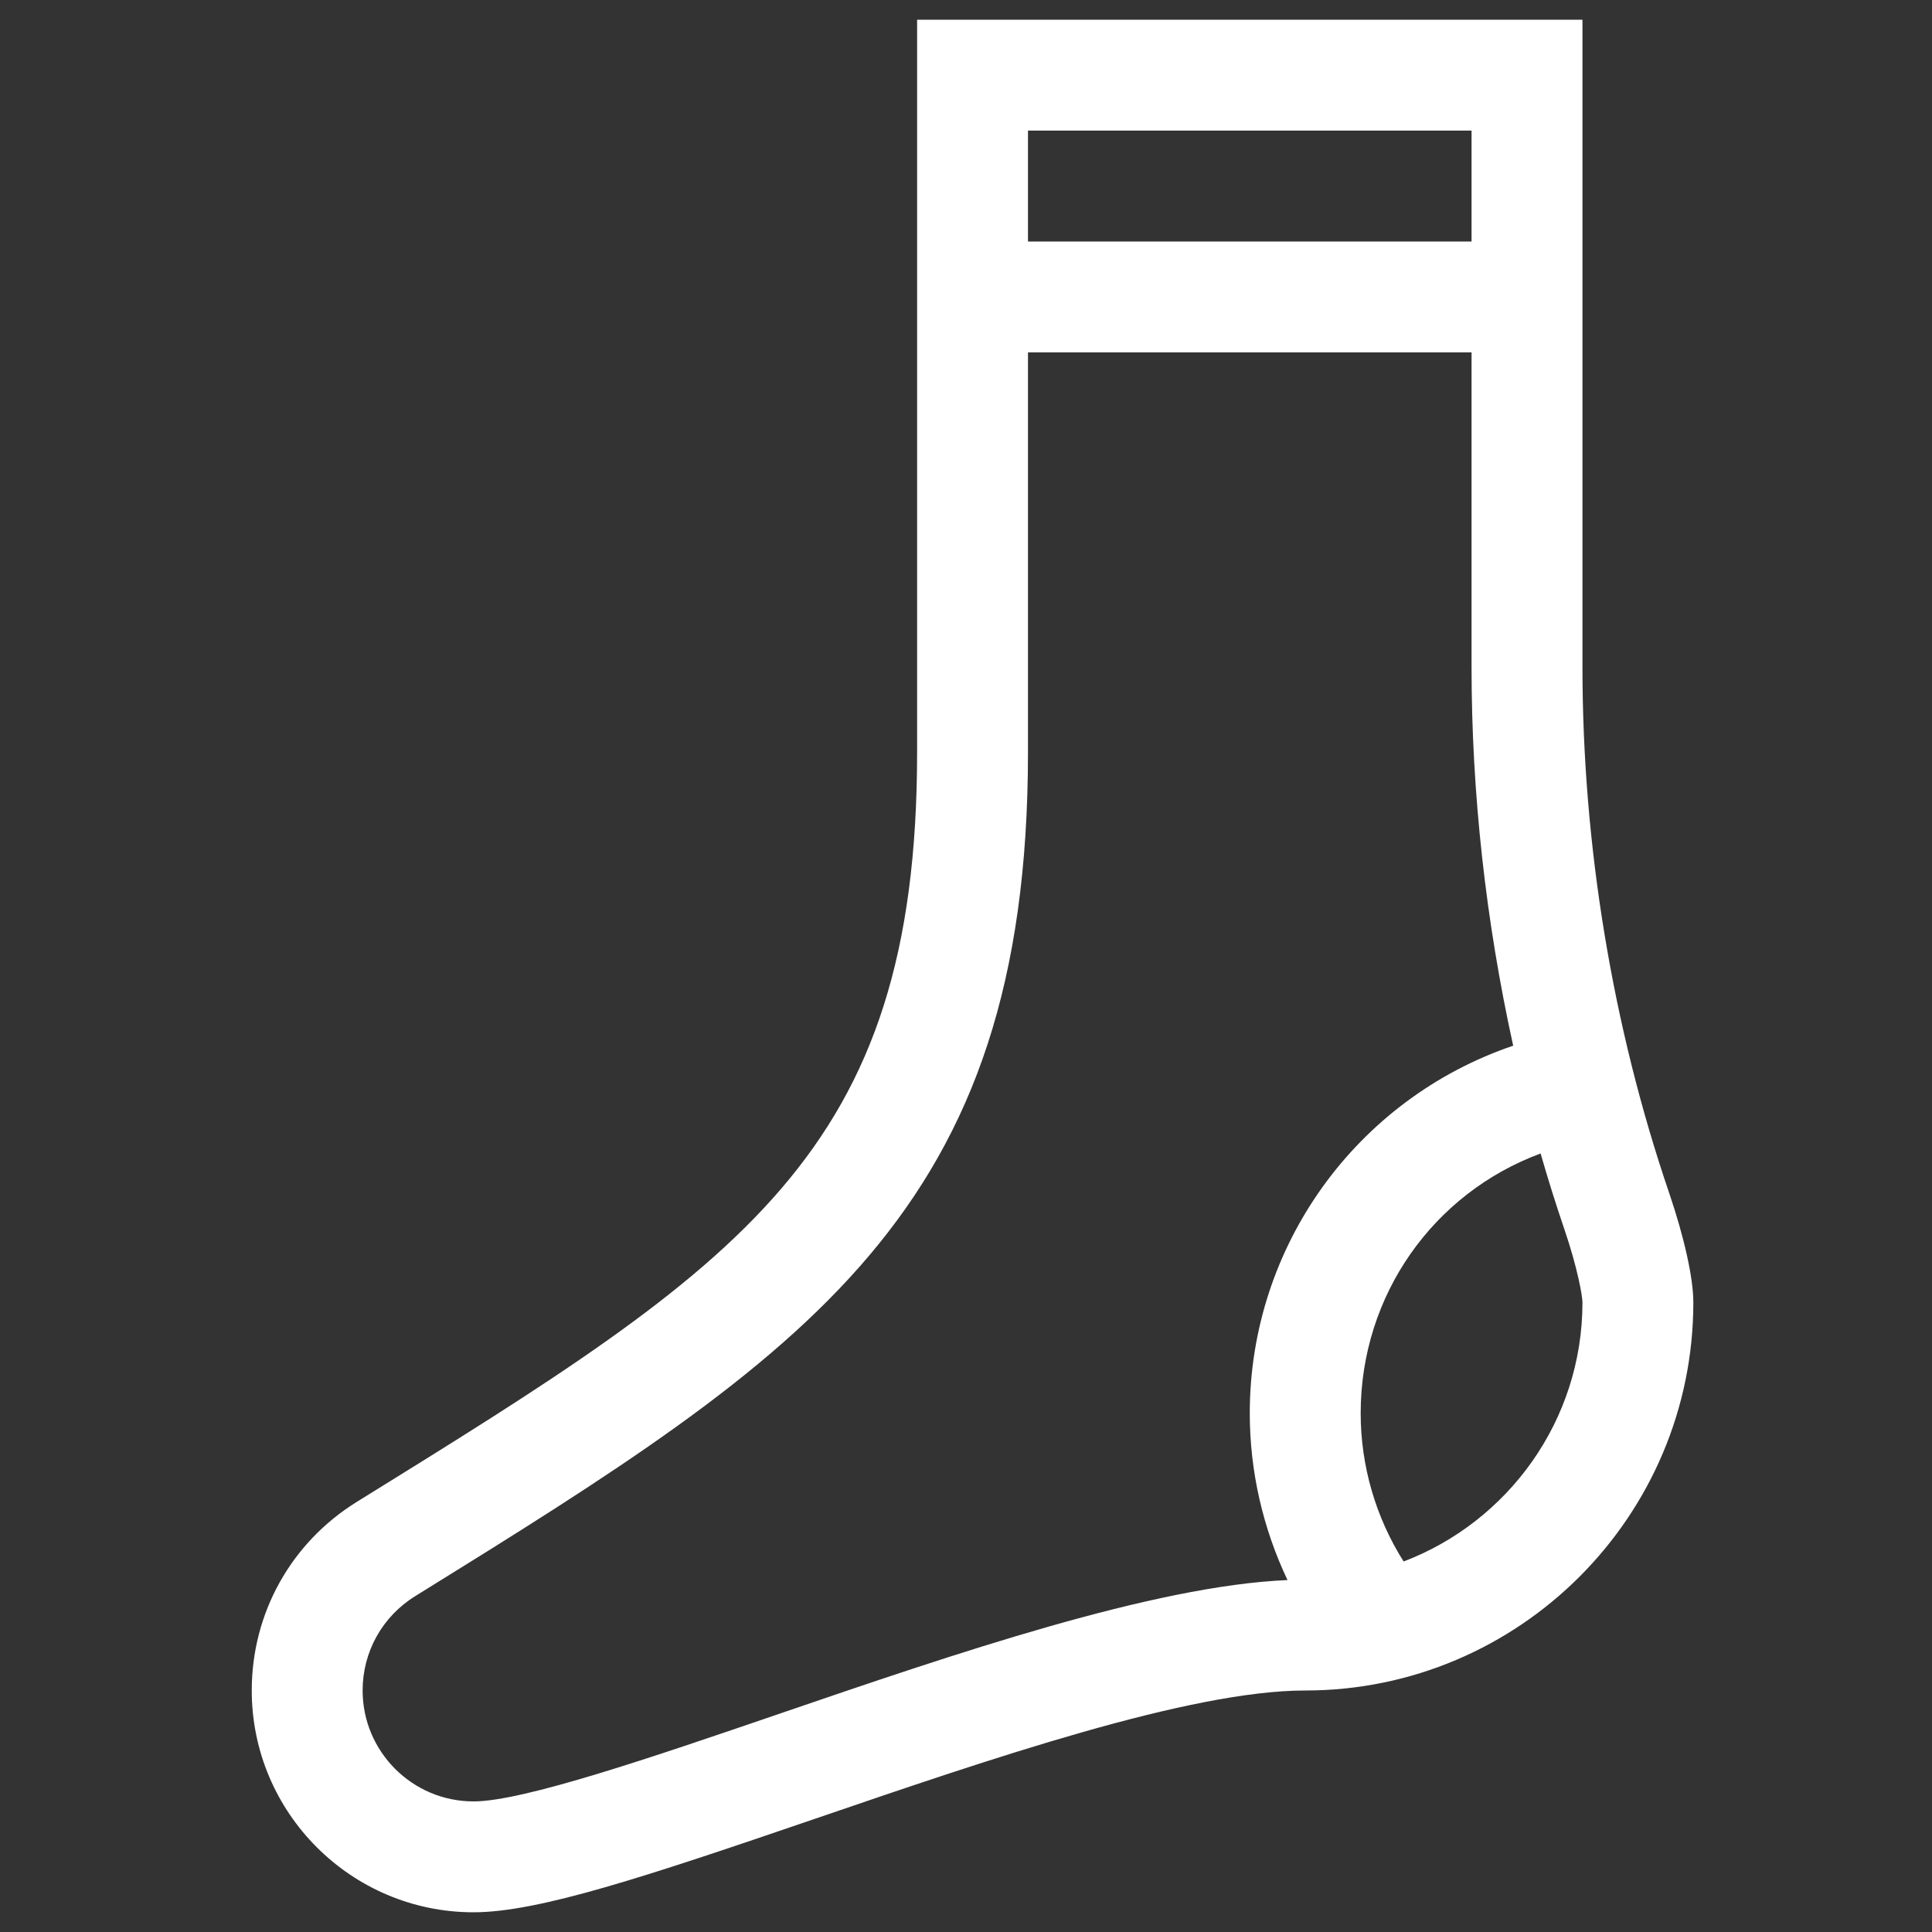 <svg xmlns="http://www.w3.org/2000/svg" fill="none" viewBox="0 0 49 49" height="49" width="49">
<rect x="0" y="0" width="49" height="49" fill="#333333" stroke="none"/>
<g clip-path="url(#clip0_2388_14689)">
<path fill="white" d="M40.135 0.5V16.923C40.135 21.426 40.895 26.038 42.335 30.26C42.718 31.385 42.947 32.421 42.947 33.031C42.947 38.459 38.531 42.875 33.103 42.875C30.176 42.875 25.119 44.606 20.657 46.133C16.368 47.6 13.656 48.5 12.01 48.5C8.908 48.5 6.385 45.977 6.385 42.875C6.385 40.913 7.382 39.124 9.051 38.09C18.807 32.048 23.26 29.29 23.26 19.076V0.5L40.135 0.5ZM26.072 3.312V6.125H37.322V3.312H26.072ZM40.135 33.032C40.133 32.867 40.014 32.168 39.673 31.167C39.458 30.538 39.259 29.899 39.073 29.255C36.362 30.258 34.51 32.84 34.51 35.844C34.51 37.179 34.892 38.485 35.599 39.603C38.248 38.594 40.135 36.03 40.135 33.032ZM10.532 40.481C9.696 40.999 9.197 41.894 9.197 42.875C9.197 44.426 10.459 45.688 12.01 45.688C13.271 45.688 16.563 44.561 19.746 43.472C24.215 41.942 29.253 40.219 32.654 40.074C32.031 38.761 31.697 37.315 31.697 35.844C31.697 31.605 34.404 27.871 38.378 26.521C37.684 23.374 37.322 20.123 37.322 16.923V8.938H26.072V19.076C26.072 30.762 20.518 34.296 10.532 40.481Z"></path>
</g>
<defs>
<clipPath id="clip0_2388_14689">
<rect transform="matrix(-1 0 0 1 48.666 0.5)" fill="white" height="48" width="48"></rect>
</clipPath>
</defs>
</svg>
